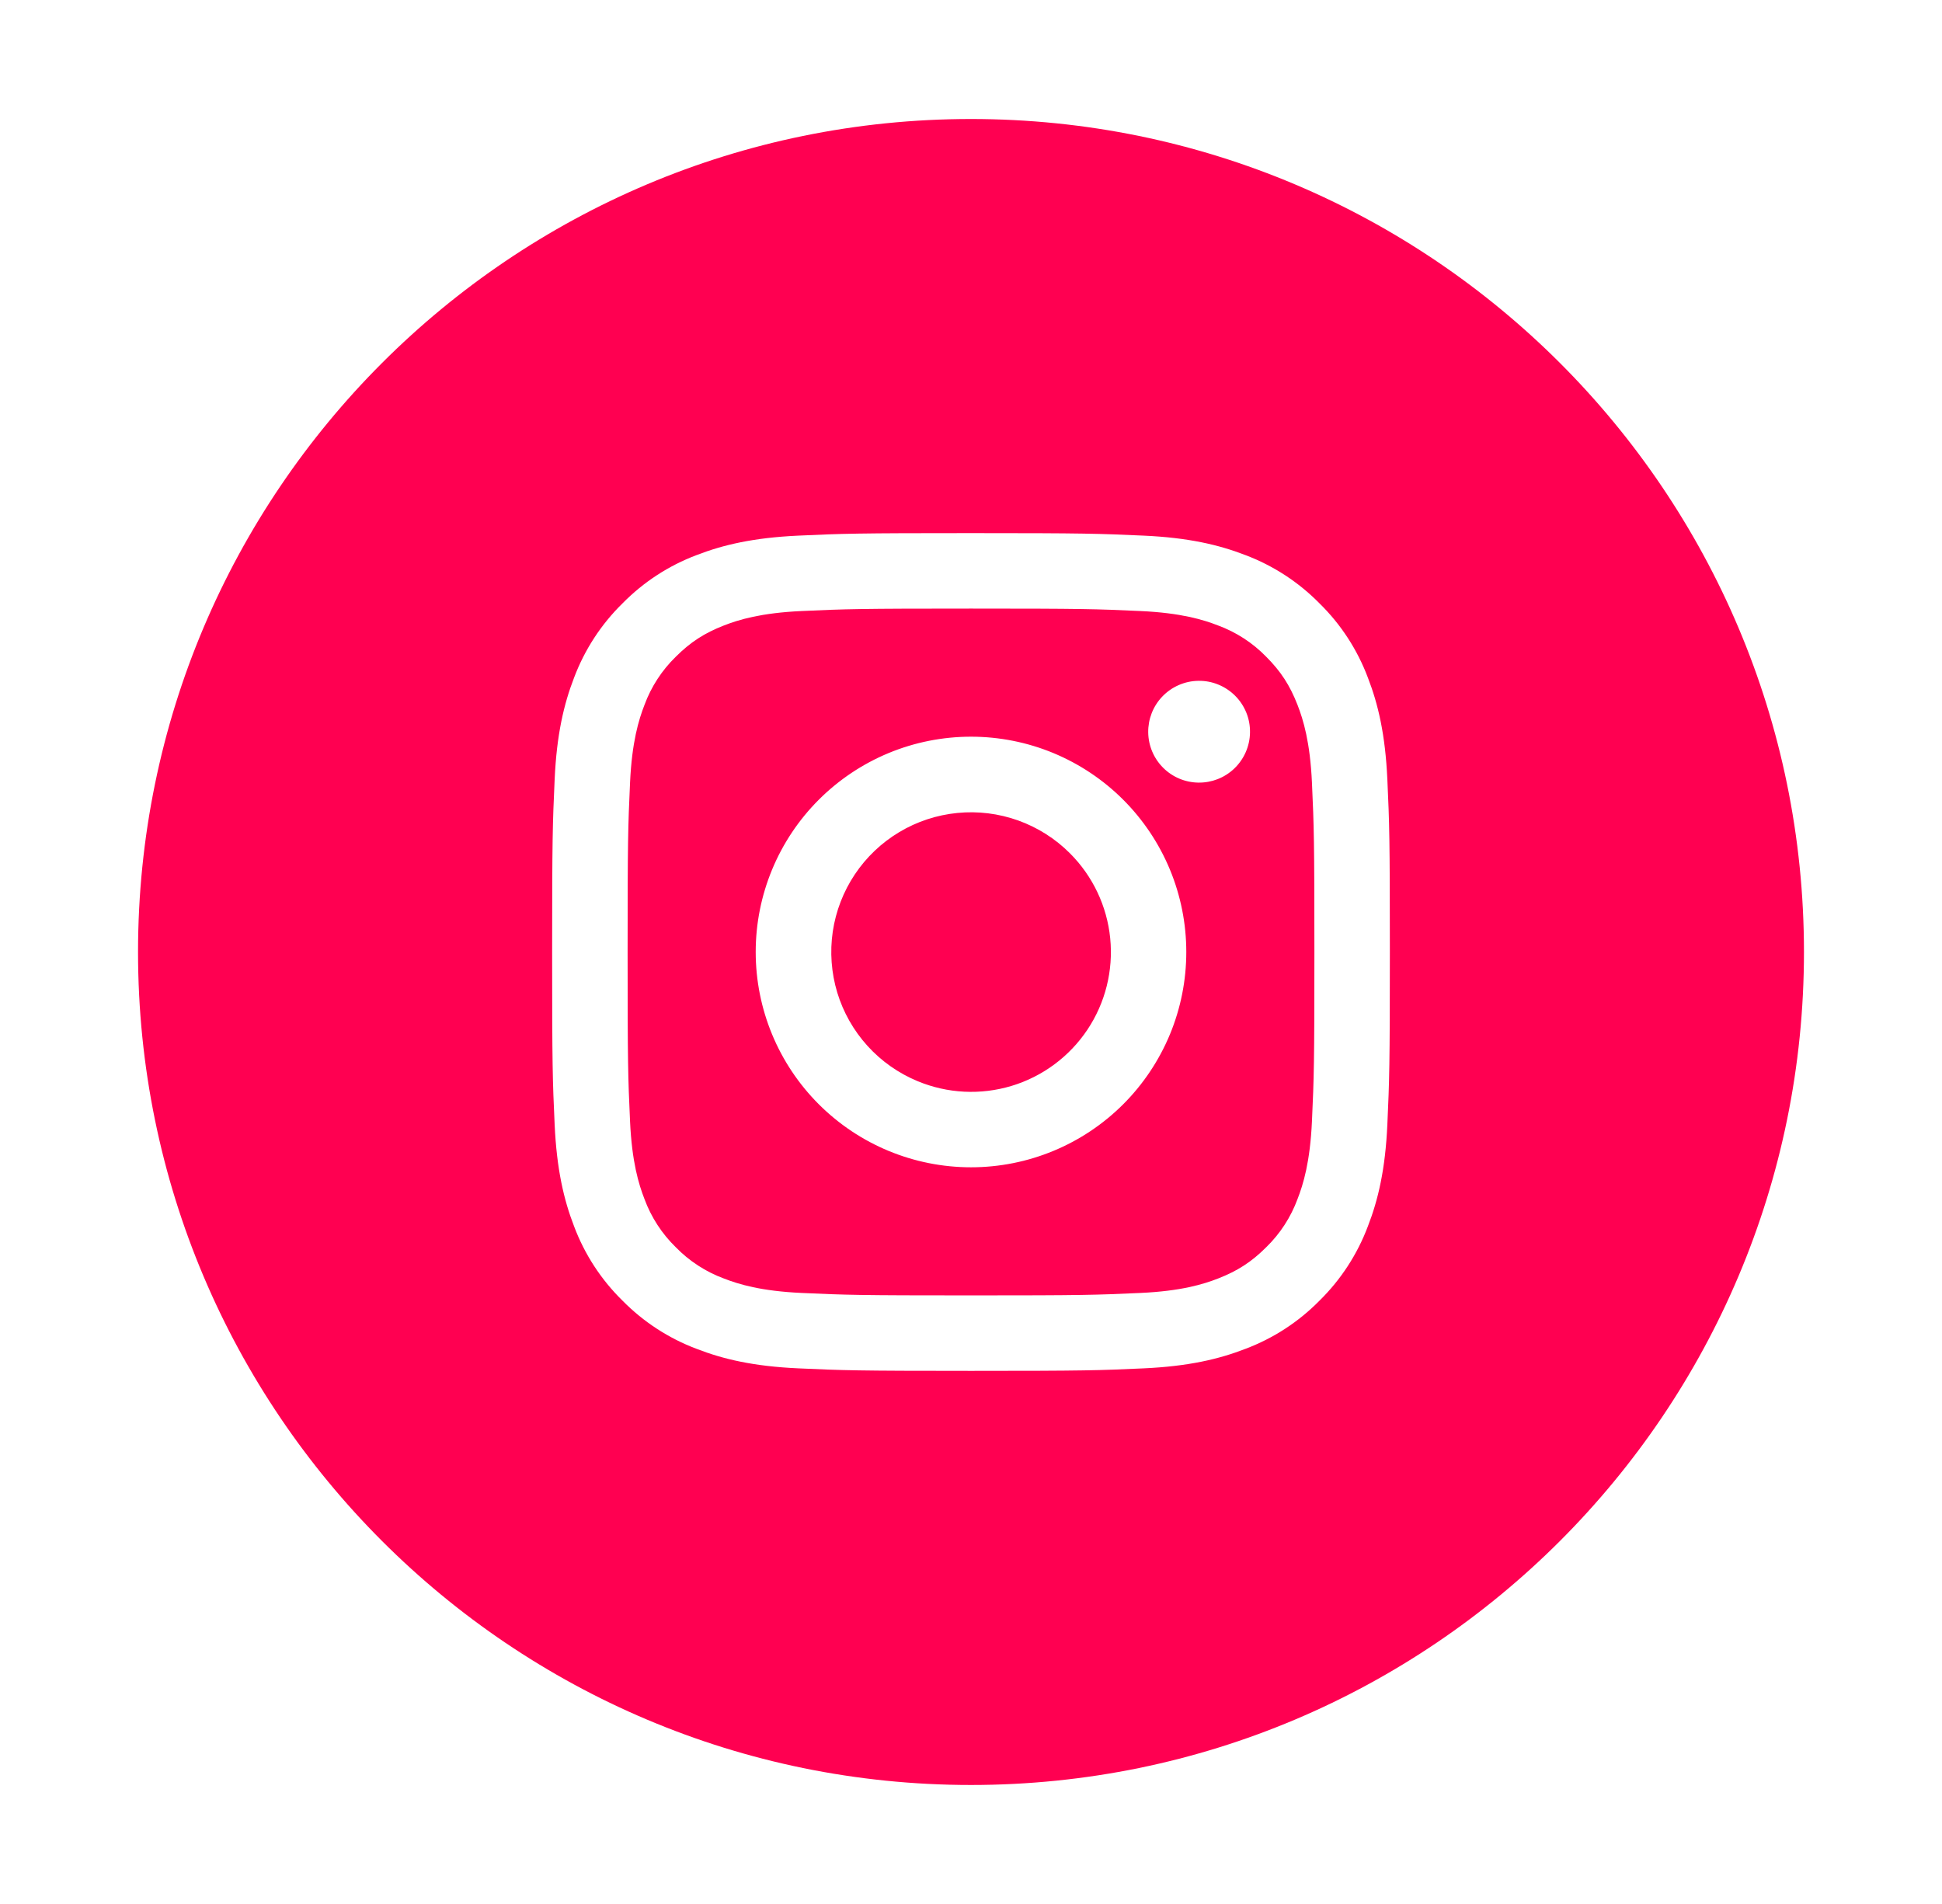 <svg width="51" height="50" viewBox="0 0 51 50" fill="none" xmlns="http://www.w3.org/2000/svg">
<path fill-rule="evenodd" clip-rule="evenodd" d="M3.625 25C3.625 12.92 13.42 3.125 25.5 3.125C37.58 3.125 47.375 12.92 47.375 25C47.375 37.08 37.58 46.875 25.5 46.875C13.42 46.875 3.625 37.08 3.625 25ZM25.5 14C22.512 14 22.138 14.012 20.965 14.066H20.964C19.794 14.12 18.994 14.306 18.294 14.577C17.561 14.853 16.896 15.287 16.347 15.846C15.787 16.395 15.354 17.06 15.077 17.794C14.806 18.494 14.619 19.294 14.566 20.466C14.513 21.638 14.5 22.012 14.5 25C14.5 27.987 14.512 28.361 14.566 29.536C14.62 30.706 14.806 31.506 15.077 32.206C15.353 32.94 15.786 33.605 16.346 34.154C16.896 34.713 17.561 35.146 18.295 35.422C18.995 35.694 19.795 35.881 20.965 35.934C22.138 35.987 22.512 36 25.5 36C28.488 36 28.862 35.988 30.036 35.934C31.206 35.88 32.006 35.694 32.706 35.422C33.439 35.146 34.104 34.714 34.654 34.154C35.213 33.604 35.646 32.939 35.922 32.205C36.194 31.505 36.381 30.705 36.434 29.535C36.487 28.362 36.5 27.988 36.5 25C36.5 22.013 36.488 21.639 36.434 20.464C36.38 19.294 36.194 18.494 35.922 17.794C35.646 17.06 35.214 16.396 34.654 15.847C34.104 15.287 33.439 14.854 32.706 14.577C32.006 14.306 31.206 14.119 30.034 14.066C28.862 14.013 28.488 14 25.5 14ZM25.5 15.982C28.437 15.982 28.785 15.993 29.945 16.046C31.018 16.095 31.6 16.274 31.988 16.425C32.466 16.601 32.898 16.882 33.253 17.247C33.638 17.632 33.875 17.999 34.075 18.512C34.226 18.9 34.405 19.482 34.454 20.555C34.507 21.715 34.518 22.063 34.518 25C34.518 27.937 34.507 28.285 34.454 29.445C34.405 30.518 34.226 31.1 34.075 31.488C33.899 31.965 33.618 32.398 33.253 32.753C32.868 33.138 32.501 33.375 31.988 33.575C31.6 33.726 31.018 33.905 29.945 33.954C28.785 34.007 28.438 34.018 25.5 34.018C22.562 34.018 22.215 34.007 21.055 33.954C19.982 33.905 19.4 33.726 19.012 33.575C18.535 33.399 18.102 33.118 17.747 32.753C17.382 32.398 17.101 31.965 16.925 31.488C16.774 31.1 16.595 30.518 16.546 29.445C16.493 28.285 16.482 27.937 16.482 25C16.482 22.063 16.493 21.715 16.546 20.555C16.595 19.482 16.774 18.9 16.925 18.512C17.101 18.034 17.382 17.602 17.747 17.247C18.132 16.862 18.499 16.625 19.012 16.425C19.4 16.274 19.982 16.095 21.055 16.046C22.215 15.993 22.563 15.982 25.5 15.982ZM26.567 28.516C25.753 28.762 24.88 28.718 24.095 28.391C23.594 28.183 23.145 27.867 22.781 27.465C22.416 27.063 22.146 26.585 21.988 26.066C21.831 25.546 21.791 24.999 21.87 24.462C21.95 23.925 22.148 23.413 22.449 22.962C22.751 22.511 23.148 22.132 23.614 21.853C24.079 21.574 24.601 21.402 25.14 21.349C25.68 21.295 26.226 21.363 26.736 21.545C27.247 21.728 27.711 22.021 28.095 22.405C28.697 23.005 29.072 23.795 29.156 24.641C29.24 25.487 29.028 26.336 28.556 27.042C28.083 27.749 27.381 28.27 26.567 28.516ZM23.336 19.776C22.65 20.061 22.027 20.477 21.502 21.002C20.442 22.062 19.846 23.5 19.846 25C19.846 26.5 20.442 27.938 21.502 28.998C22.562 30.058 24 30.654 25.5 30.654C27 30.654 28.438 30.058 29.498 28.998C30.023 28.473 30.439 27.85 30.724 27.164C31.008 26.478 31.154 25.742 31.154 25C31.154 24.258 31.008 23.522 30.724 22.836C30.439 22.15 30.023 21.527 29.498 21.002C28.973 20.477 28.35 20.061 27.664 19.776C26.978 19.492 26.242 19.346 25.5 19.346C24.758 19.346 24.022 19.492 23.336 19.776ZM32.714 19.754C32.642 19.918 32.538 20.065 32.408 20.188C32.155 20.427 31.819 20.557 31.471 20.552C31.123 20.547 30.791 20.407 30.545 20.161C30.299 19.915 30.159 19.583 30.154 19.235C30.149 18.887 30.279 18.551 30.518 18.298C30.641 18.168 30.788 18.064 30.952 17.992C31.116 17.92 31.292 17.881 31.471 17.879C31.65 17.876 31.828 17.909 31.993 17.977C32.159 18.044 32.309 18.144 32.436 18.27C32.562 18.396 32.662 18.547 32.73 18.713C32.797 18.878 32.83 19.056 32.827 19.235C32.825 19.414 32.786 19.59 32.714 19.754Z" fill="#FF0051"/>
</svg>
